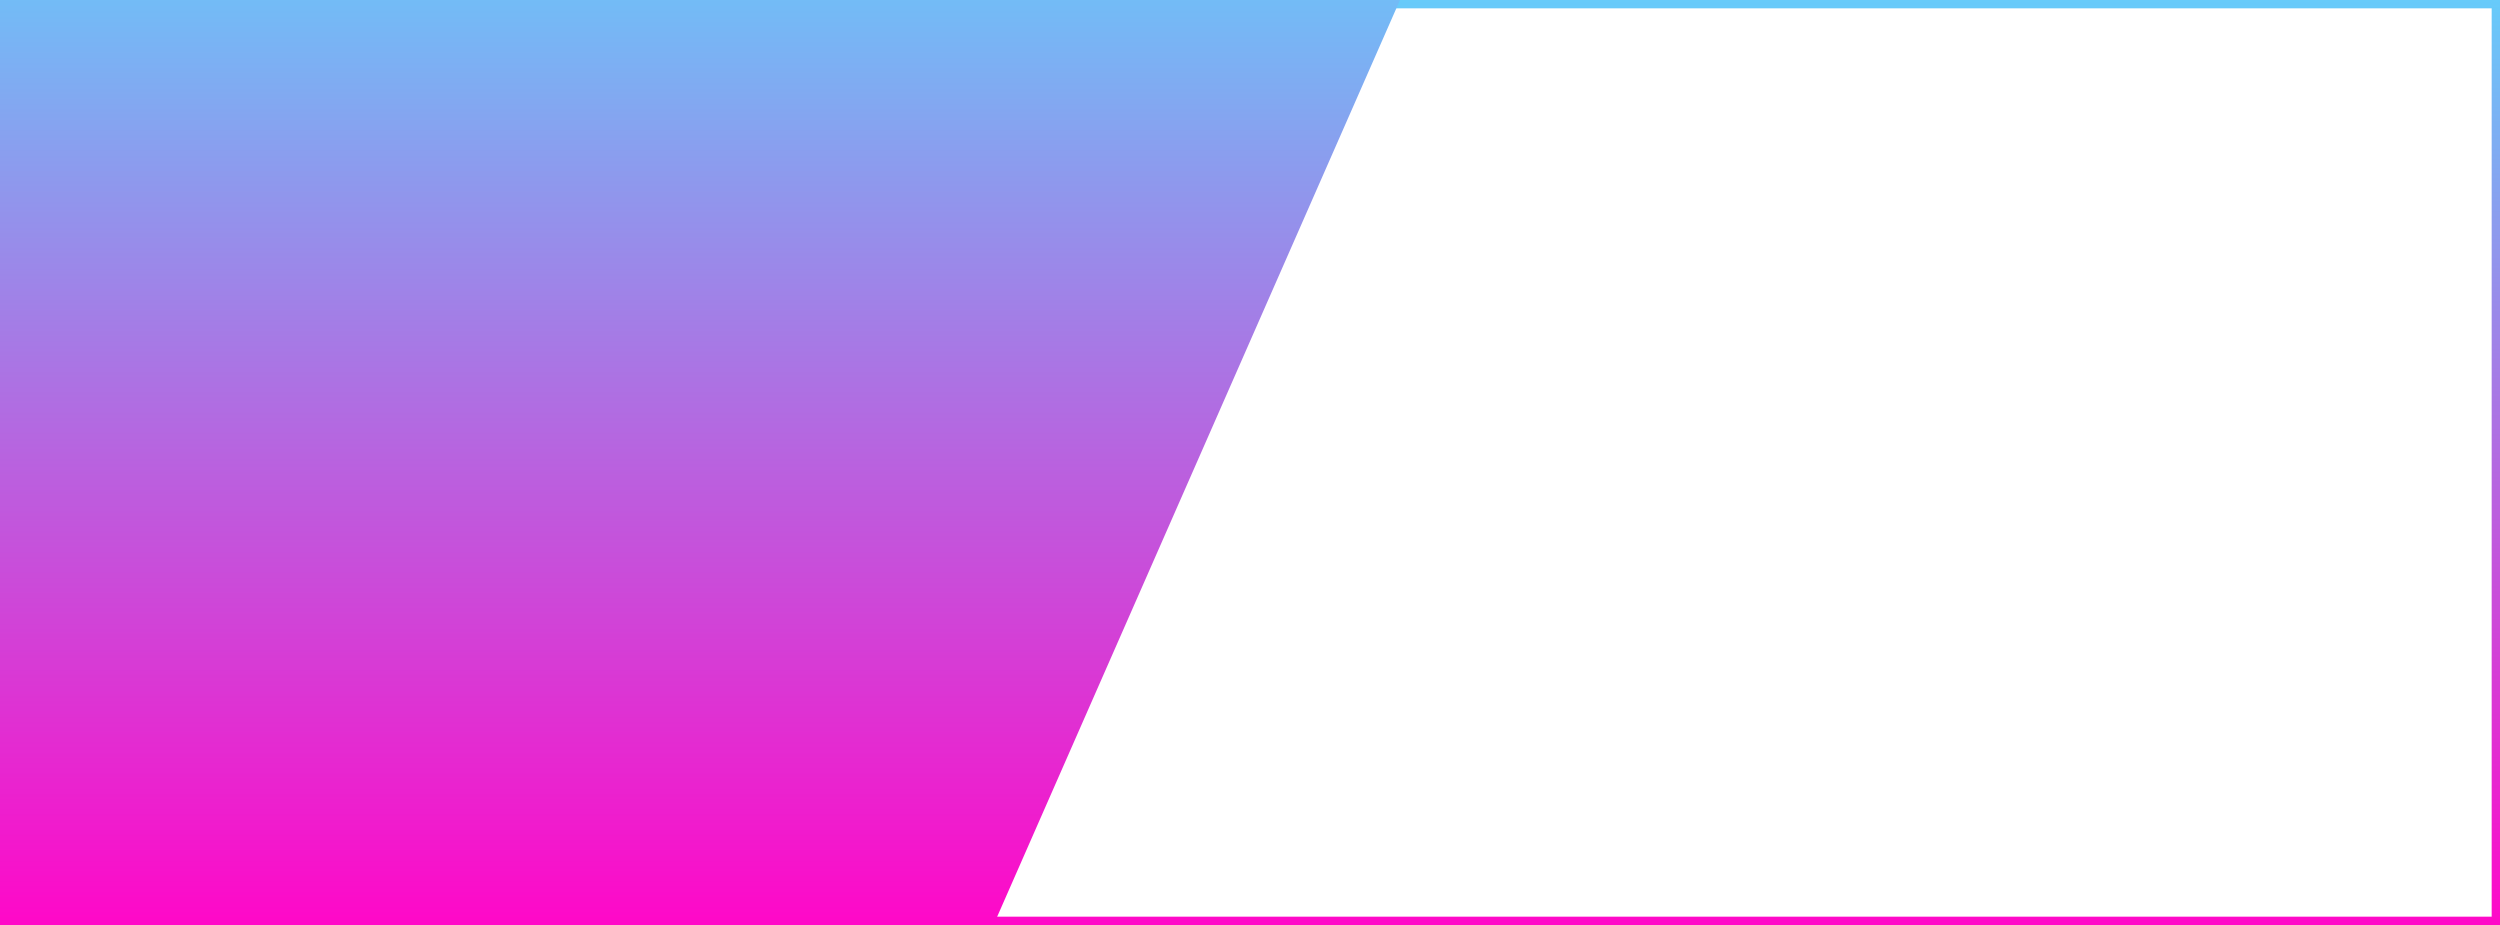 <?xml version="1.0" encoding="UTF-8"?> <svg xmlns="http://www.w3.org/2000/svg" width="300" height="111" viewBox="0 0 300 111" fill="none"> <rect x="0.5" y="0.5" width="299" height="110" stroke="url(#paint0_linear)"></rect> <path d="M-1.82254e-08 0L0 111L119.223 111L168 1.8132e-05L-1.82254e-08 0Z" fill="url(#paint1_linear)"></path> <defs> <linearGradient id="paint0_linear" x1="162.602" y1="-11.408" x2="162.602" y2="111" gradientUnits="userSpaceOnUse"> <stop stop-color="#57DFFF"></stop> <stop offset="1" stop-color="#FF08C8"></stop> </linearGradient> <linearGradient id="paint1_linear" x1="57.728" y1="-21.789" x2="57.728" y2="111" gradientUnits="userSpaceOnUse"> <stop stop-color="#57DFFF"></stop> <stop offset="1" stop-color="#FF08C8"></stop> </linearGradient> </defs> </svg> 